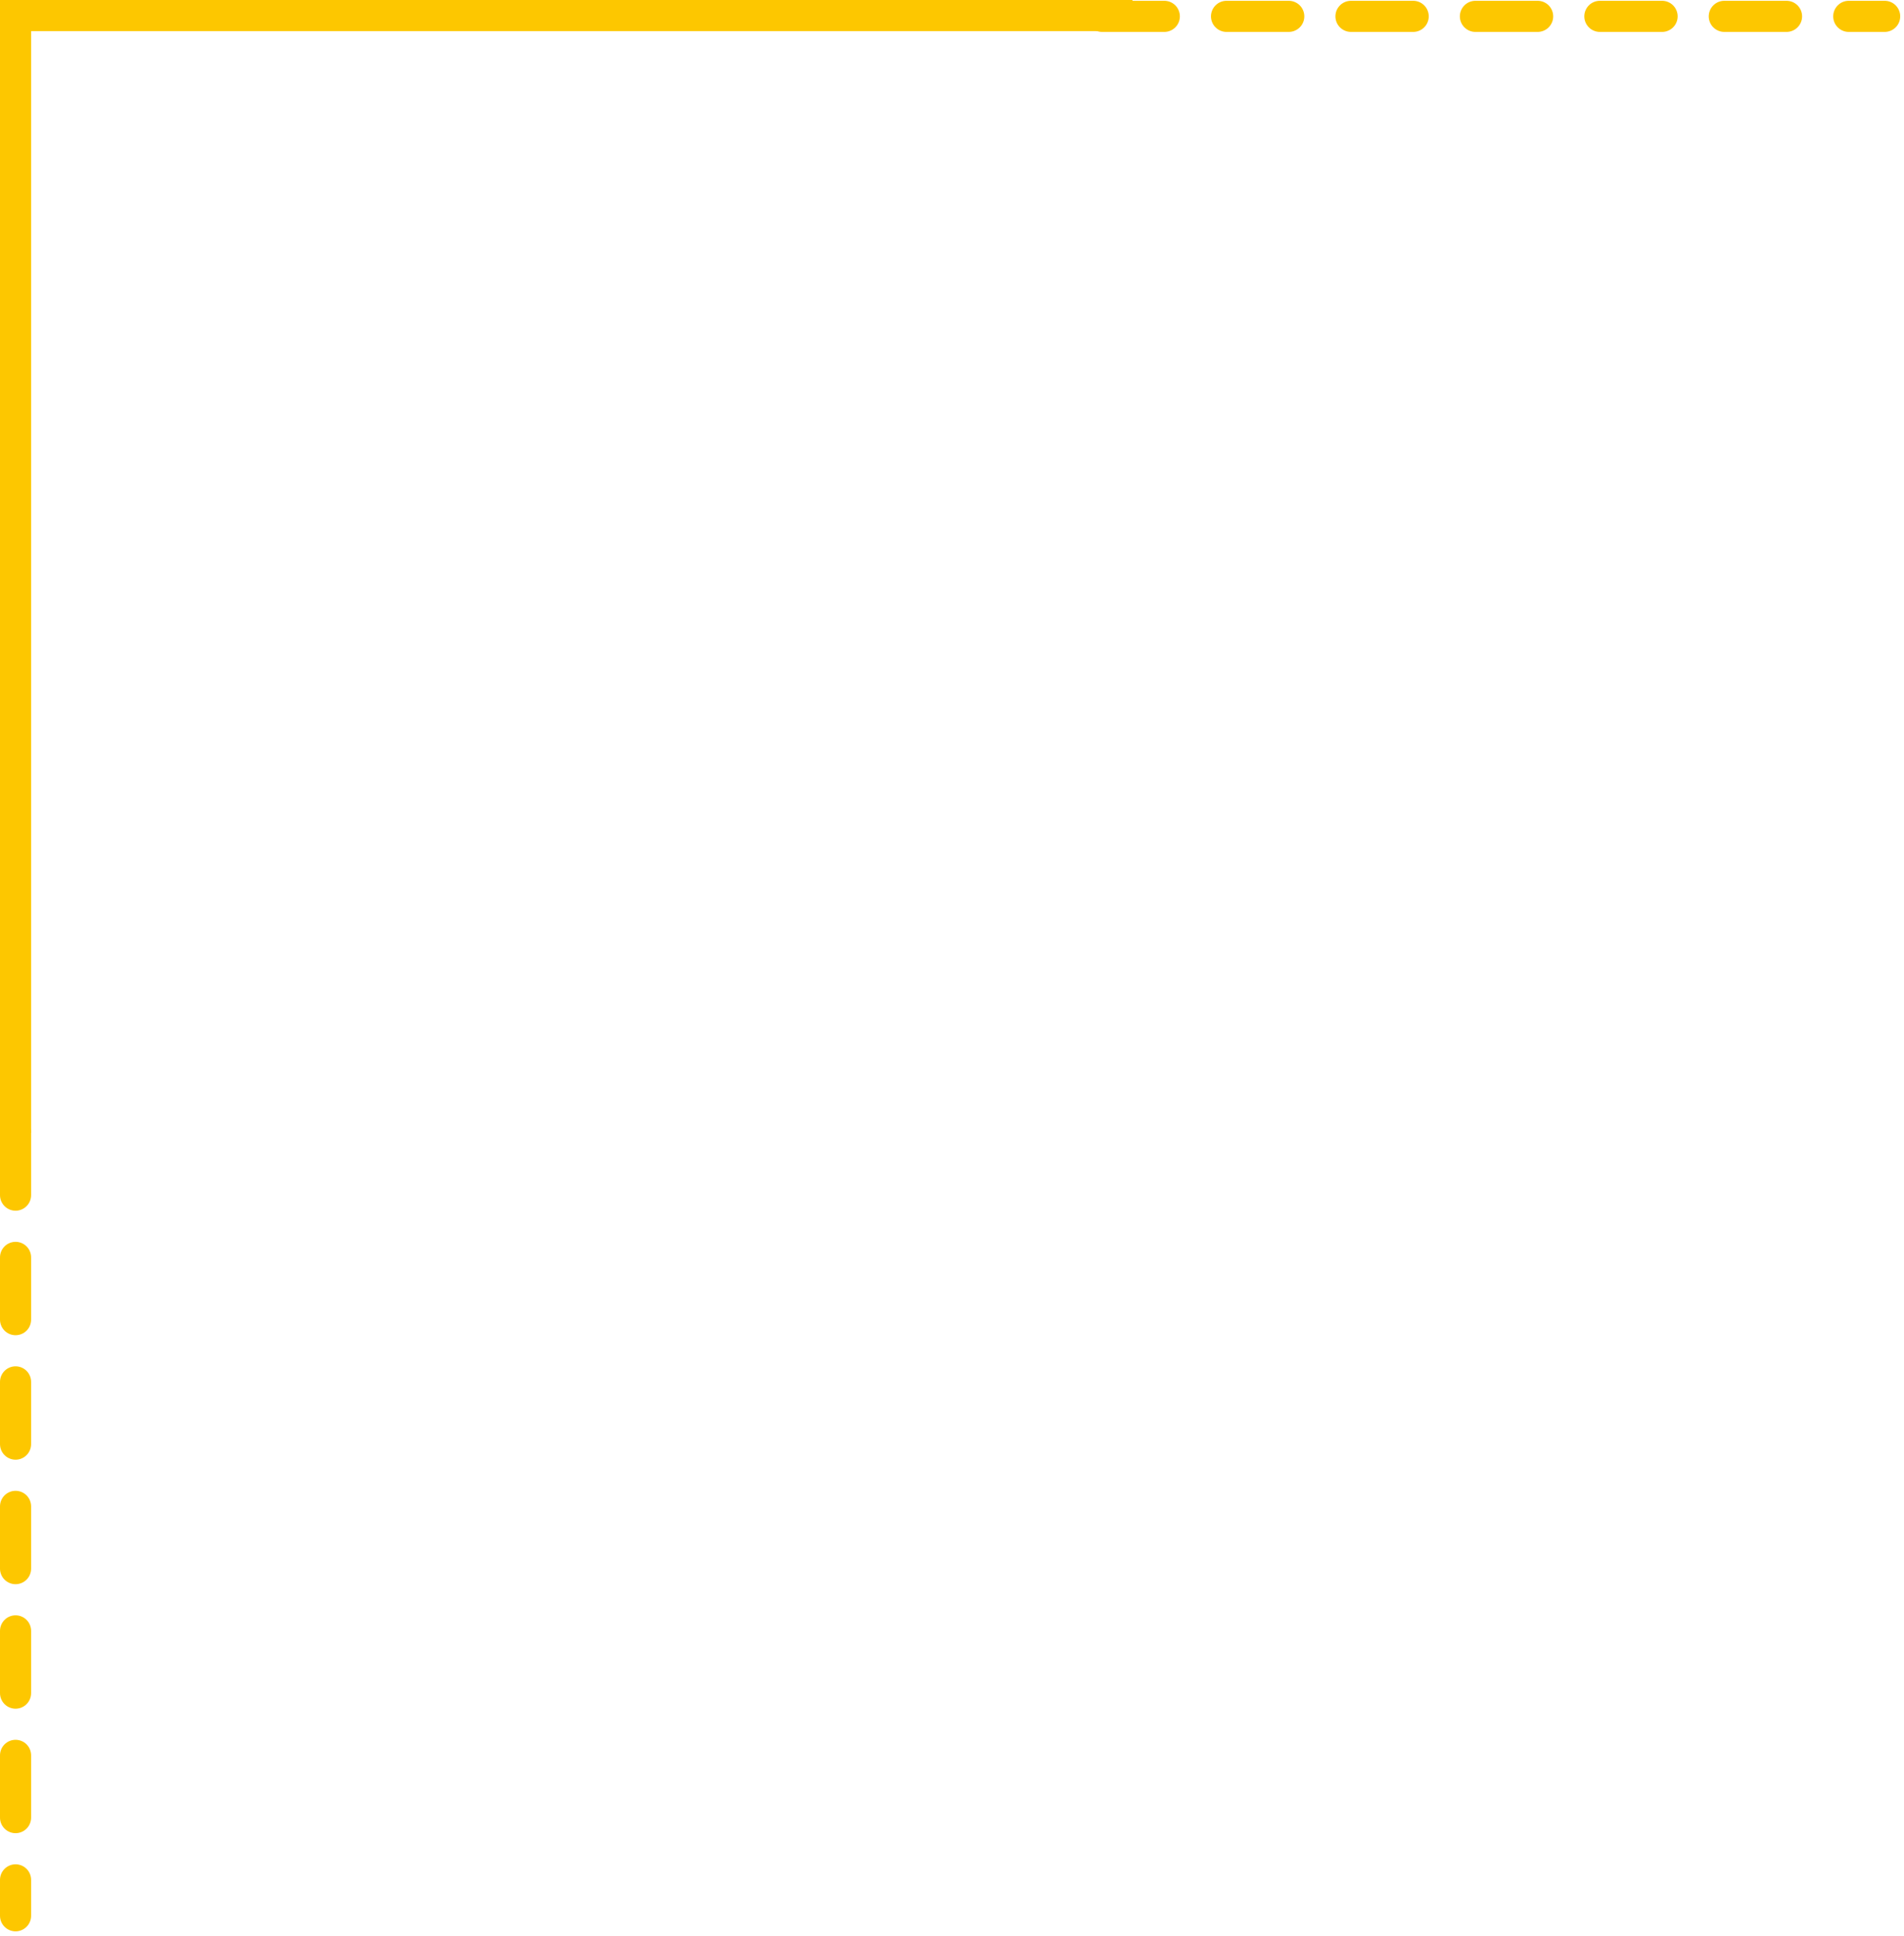 <svg width="306" height="311" viewBox="0 0 306 311" fill="none" xmlns="http://www.w3.org/2000/svg">
<line y1="2.5" x2="182" y2="2.5" stroke="#FDC700" stroke-width="5"/>
<line x1="2.5" y1="1.09278e-07" x2="2.5" y2="182" stroke="#FDC700" stroke-width="5"/>
<path d="M177.121 2.628H302.891" stroke="#FDC700" stroke-width="5" stroke-linecap="round" stroke-dasharray="10 10"/>
<path d="M2.5 182L2.5 307.77" stroke="#FDC700" stroke-width="5" stroke-linecap="round" stroke-dasharray="10 10"/>
</svg>
